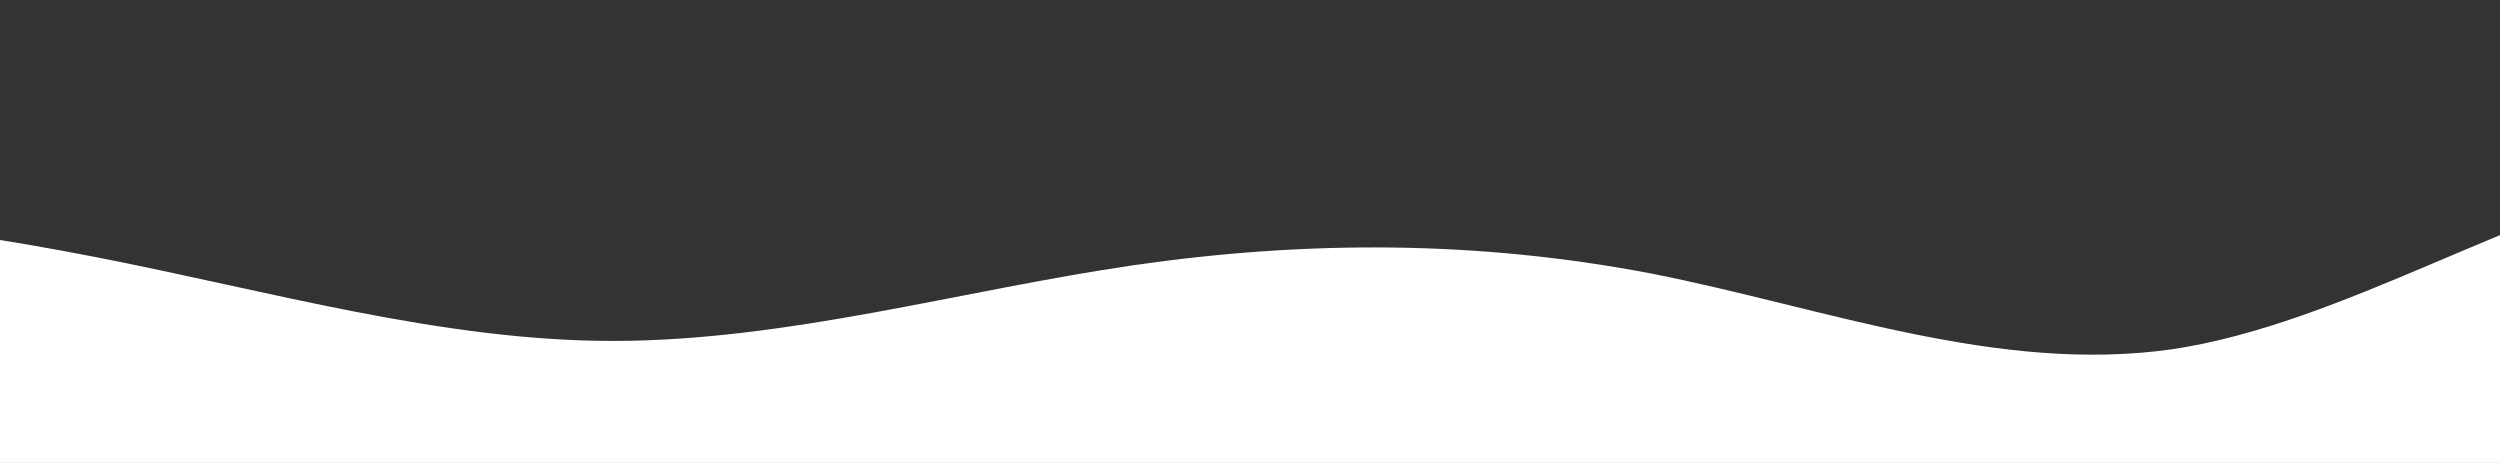 <svg xmlns="http://www.w3.org/2000/svg" width="1080" height="200" xml:space="preserve"><rect width="100%" height="100%" fill="#333333" stroke="none"/><rect width="100%" height="100%" fill="transparent"/><path style="stroke:#000;stroke-width:0;stroke-dasharray:none;stroke-linecap:butt;stroke-dashoffset:0;stroke-linejoin:miter;stroke-miterlimit:4;fill:#fff;fill-rule:nonzero;opacity:1" vector-effect="non-scaling-stroke" transform="matrix(1.09 0 0 .68 -183.3 38.485)" d="m0 64 34.3 5.3C68.6 75 137 85 206 106.7 274.3 128 343 160 411 160c69 0 138-32 206-48 68.7-16 137-16 206 5.3 68.4 21.7 137 63.7 206 48 68.1-16.3 137-90.3 205-112C1302.9 32 1371 64 1406 80l34 16v224H0Z"/></svg>